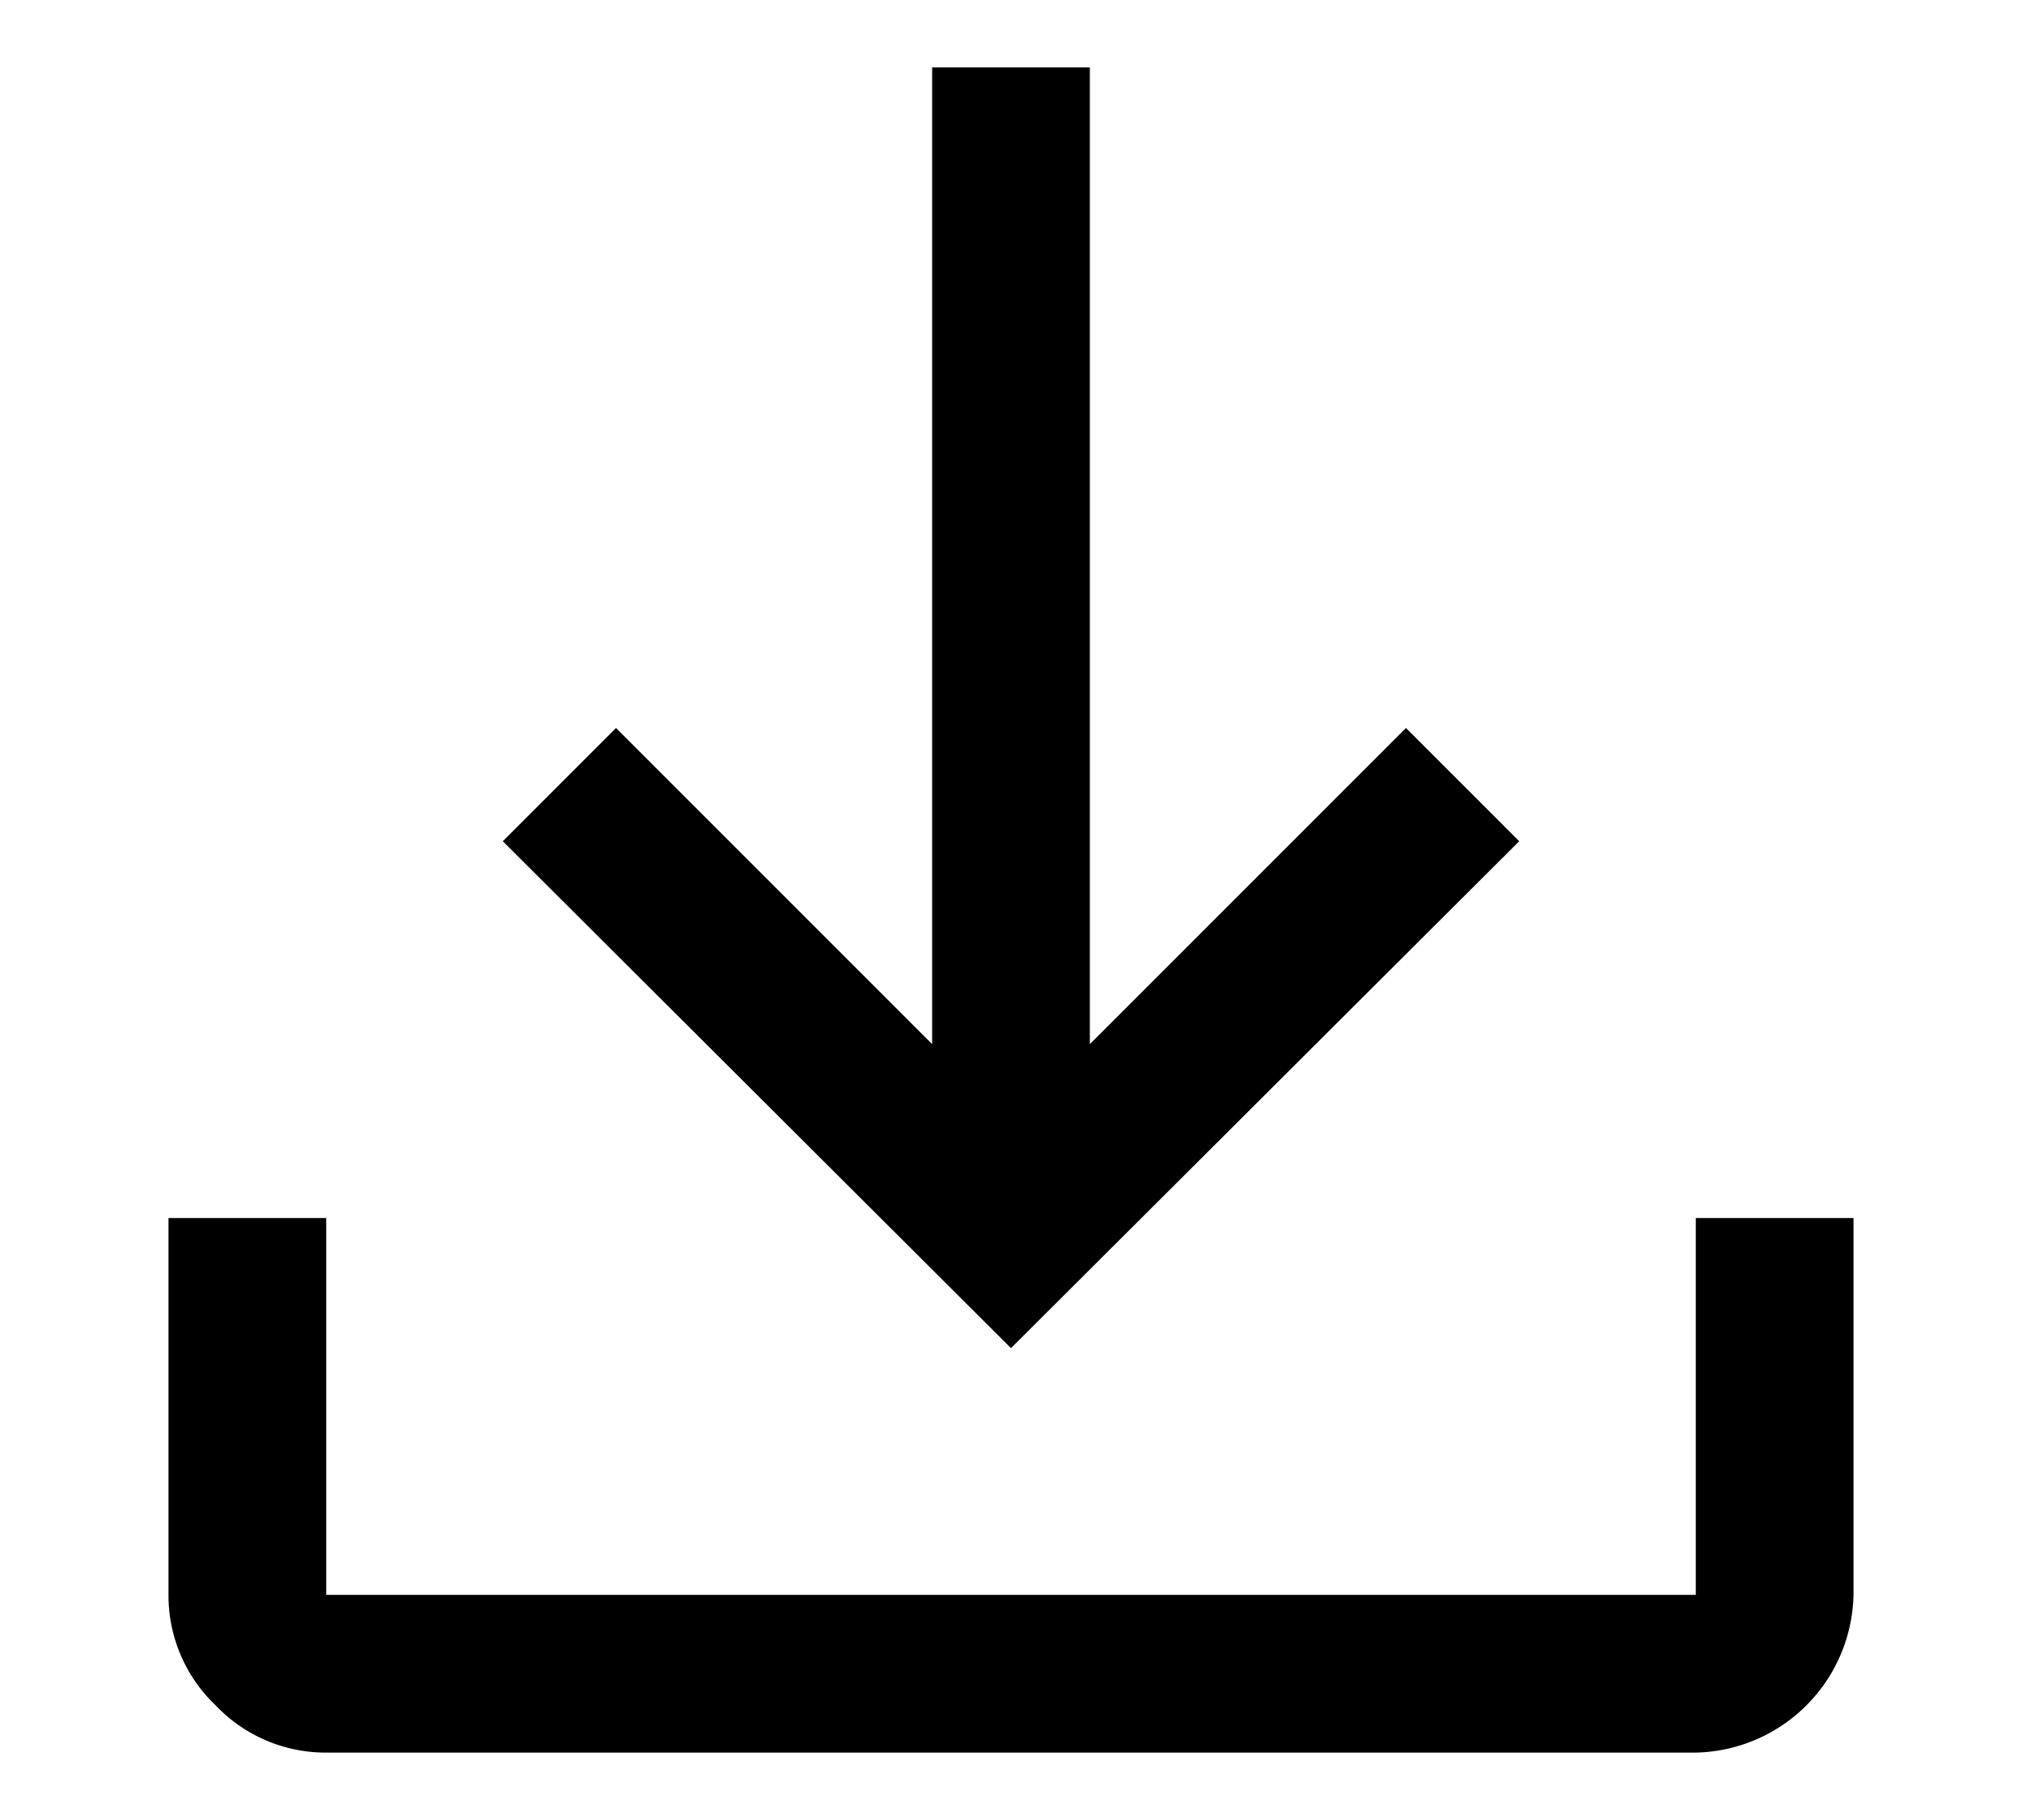 <svg xmlns="http://www.w3.org/2000/svg" width="30" height="27" viewBox="0 0 30 27"><rect width="30" height="27" fill="none"/><path d="M4.84,26a2.25,2.25,0,0,1-1.64-.7,2.25,2.25,0,0,1-.7-1.64V18.07H4.84v5.59H25.16V18.07H27.5v5.59A2.39,2.39,0,0,1,25.16,26ZM15,20,7.46,12.48,9.14,10.8l4.69,4.69V1h2.34V15.49l4.69-4.69,1.68,1.68Z"/></svg>